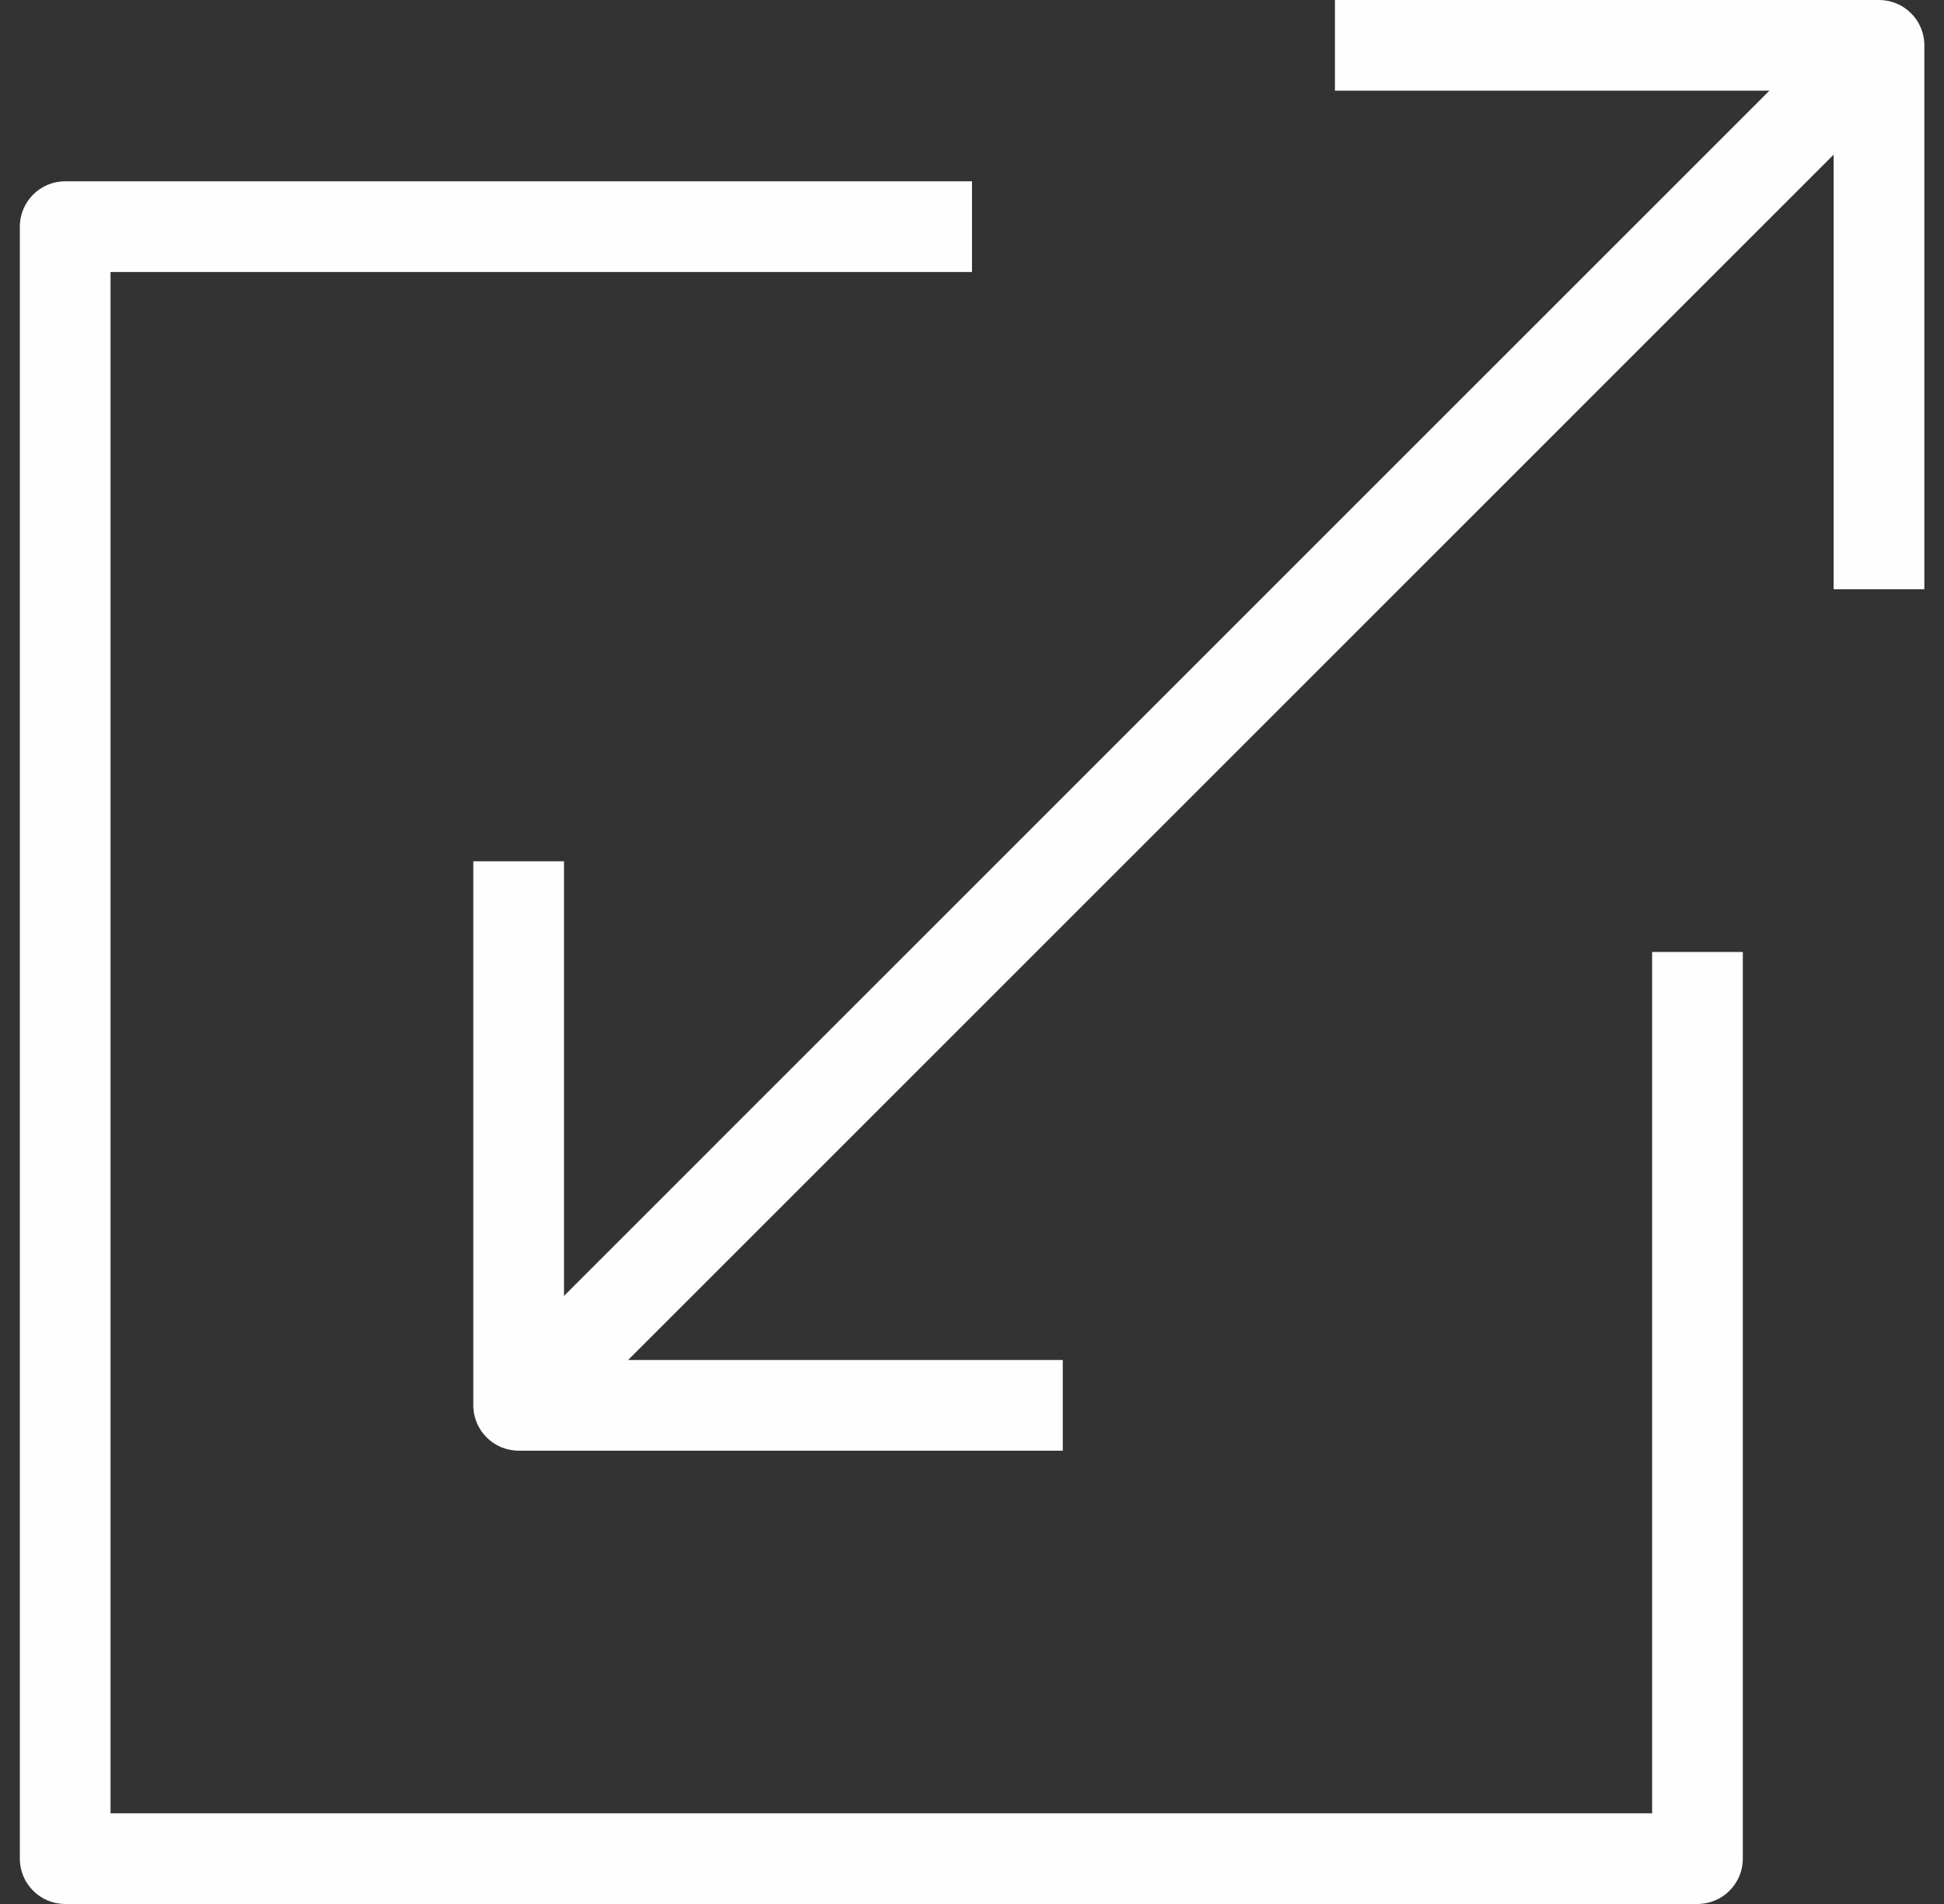 <svg xmlns="http://www.w3.org/2000/svg" width="49" height="48" viewBox="0 0 49 48" fill="none"><rect x="0" y="0" width="49" height="48" fill="#333333" stroke="none"/><path fill-rule="evenodd" clip-rule="evenodd" d="M0.5 5.715C0.5 5.083 1.012 4.571 1.642 4.571H24.5V6.857H2.786V45.714H41.643V24H43.929V46.858C43.929 47.488 43.417 48 42.785 48H1.642C1.012 48 0.5 47.488 0.5 46.858L0.5 5.715Z" fill="#FEFEFE"></path><path fill-rule="evenodd" clip-rule="evenodd" d="M46.218 2.286H33.648V0H47.363C47.993 0 48.505 0.512 48.505 1.142V14.856H46.218V2.286Z" fill="#FEFEFE"></path><path fill-rule="evenodd" clip-rule="evenodd" d="M14.216 34.285H26.788V36.572H13.074C12.442 36.572 11.93 36.06 11.93 35.428V21.713H14.216L14.216 34.285Z" fill="#FEFEFE"></path><path fill-rule="evenodd" clip-rule="evenodd" d="M12.266 34.62L46.551 0.334L48.167 1.95L13.881 36.237L12.266 34.62Z" fill="#FEFEFE"></path></svg>
